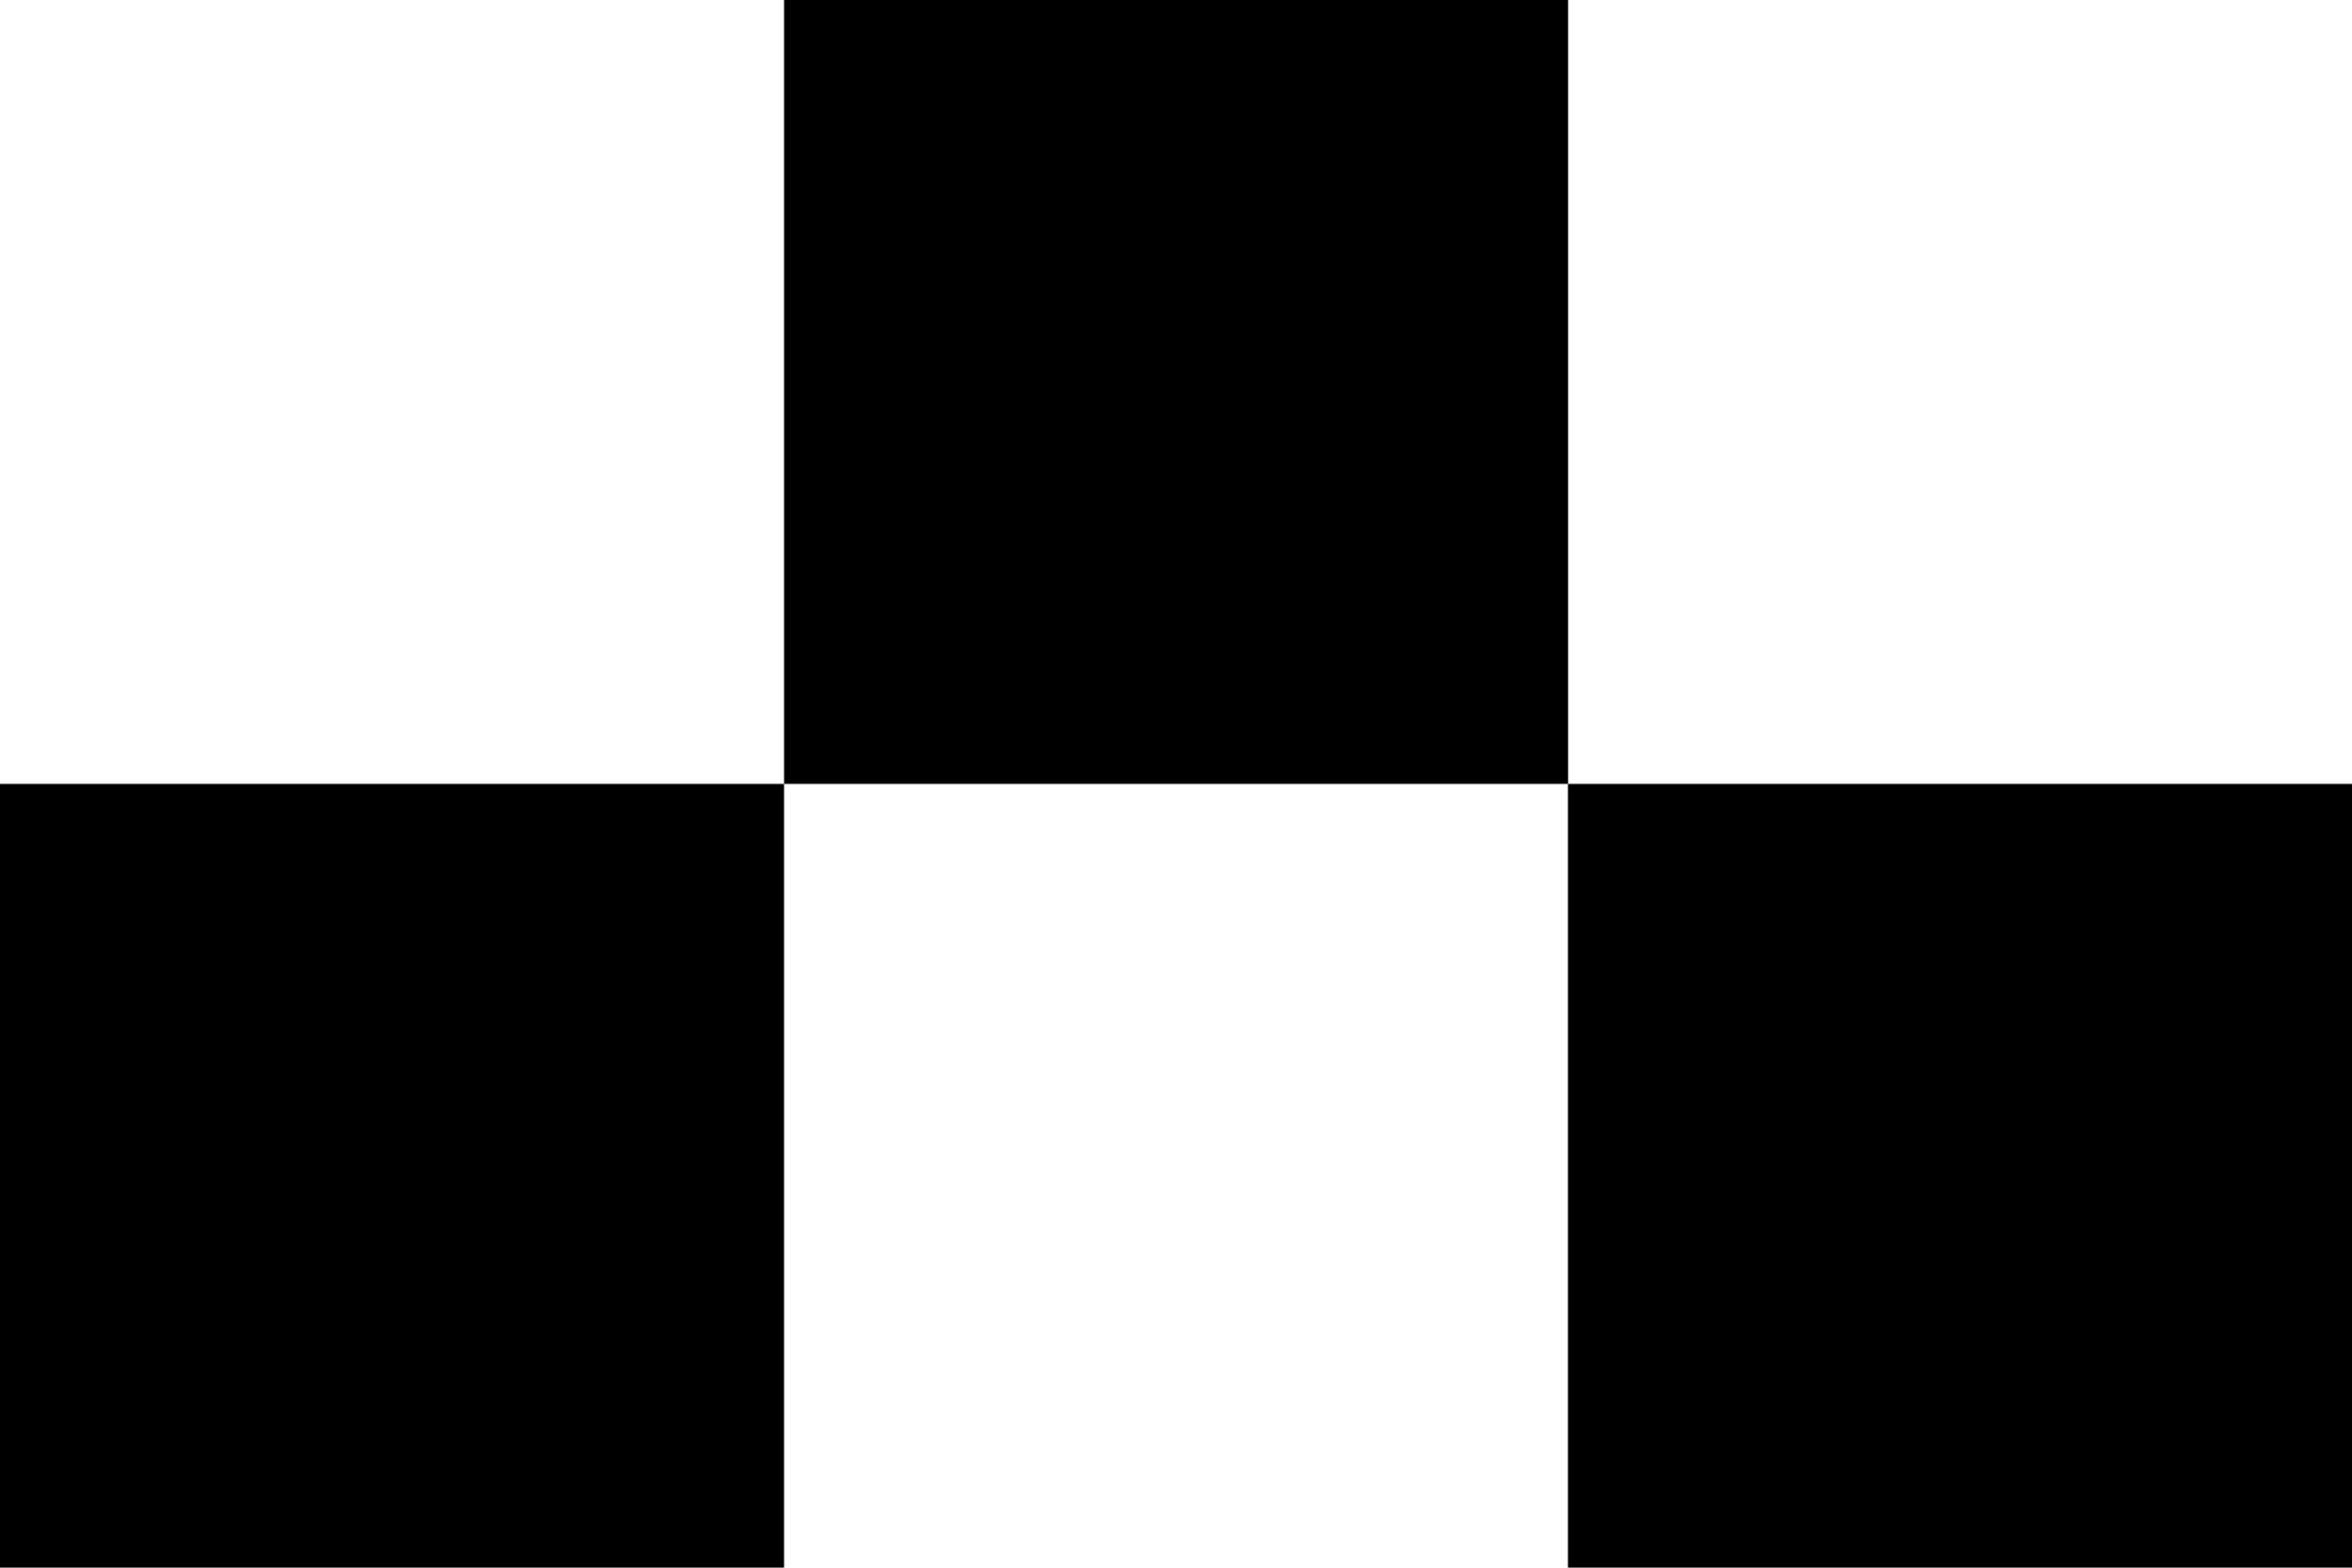 <?xml version="1.0" encoding="UTF-8"?><svg id="Layer_2" xmlns="http://www.w3.org/2000/svg" viewBox="0 0 133.97 89.31"><g id="_4"><g><rect y="44.66" width="44.66" height="44.66"/><rect x="89.31" y="44.66" width="44.66" height="44.66"/><rect x="44.66" width="44.66" height="44.66"/></g></g></svg>